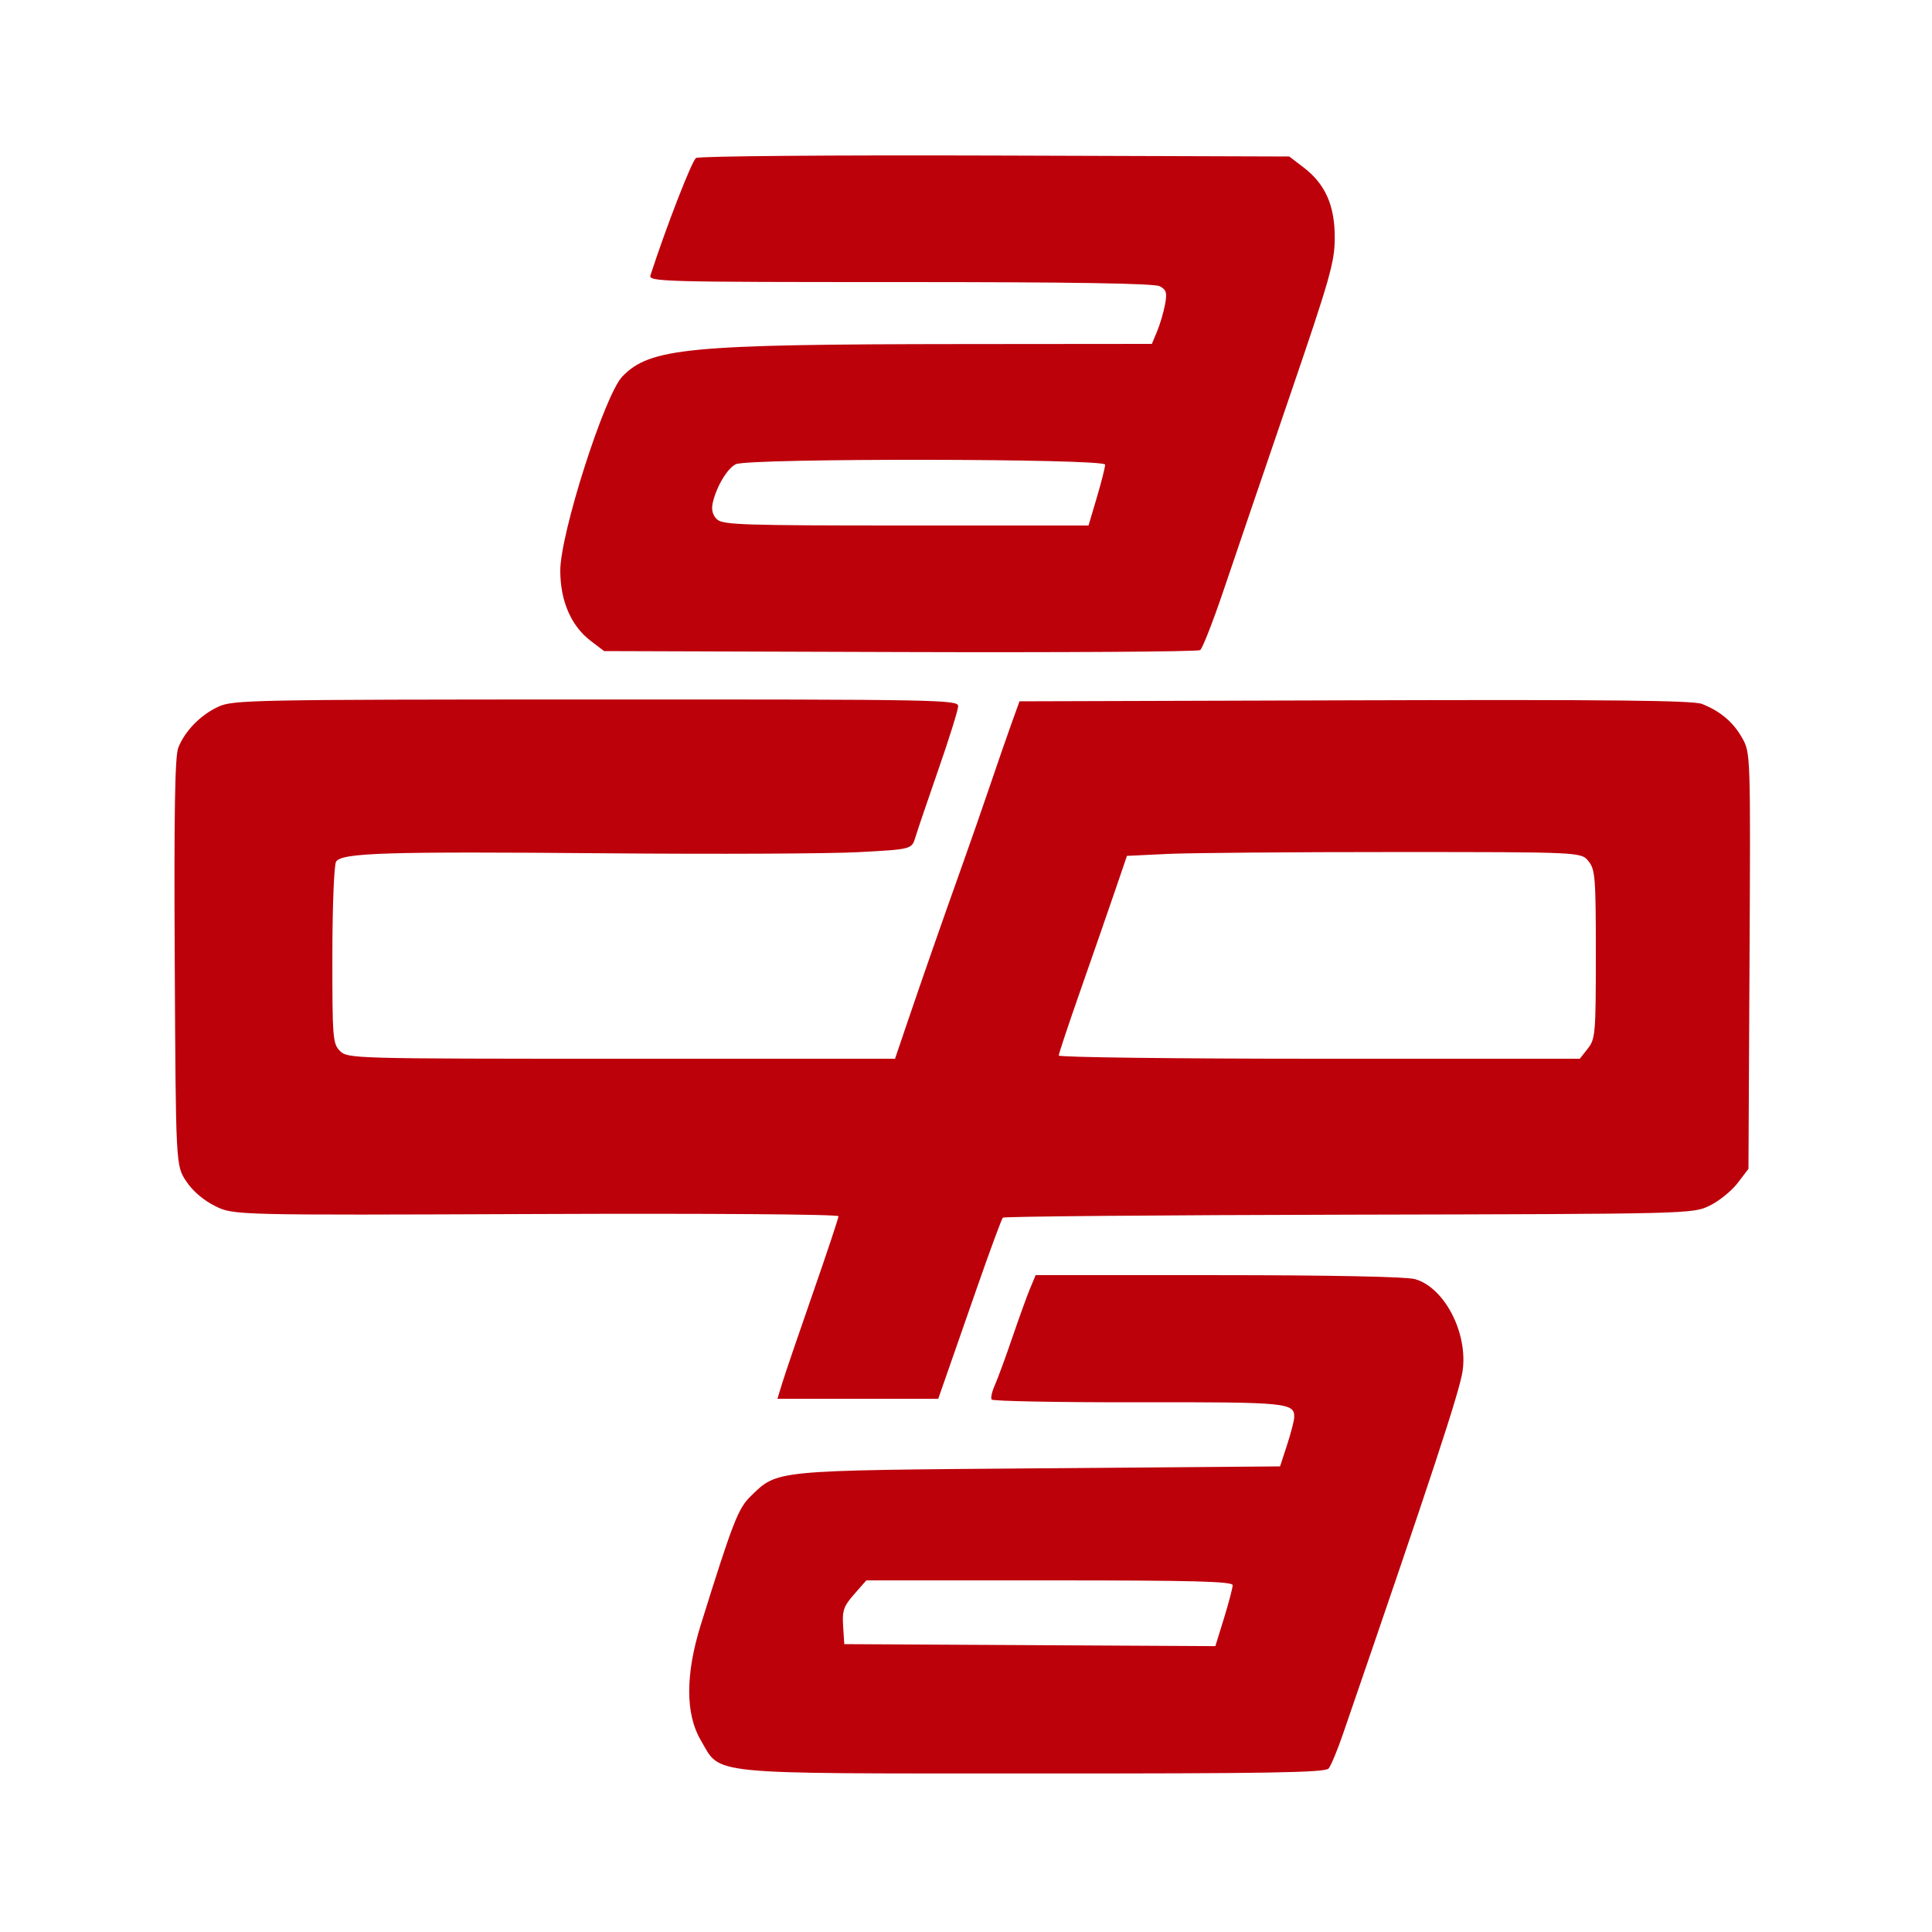 <?xml version="1.0" encoding="UTF-8"?> <svg xmlns="http://www.w3.org/2000/svg" width="500" height="500" viewBox="0 0 500 500" version="1.1"><path d="M 180.135 40.885 C 179.067 41.570, 172.469 58.552, 168.336 71.250 C 167.798 72.905, 171.320 73, 232.949 73 C 277.937 73, 298.760 73.336, 300.161 74.086 C 301.859 74.995, 302.078 75.770, 301.503 78.836 C 301.126 80.851, 300.206 83.963, 299.459 85.750 L 298.102 89 248.801 89.043 C 178.058 89.105, 168.225 90.045, 161.067 97.431 C 156.489 102.154, 145 138.081, 145 147.674 C 145 155.493, 147.792 161.977, 152.806 165.802 L 156.343 168.500 232.922 168.748 C 275.040 168.885, 309.994 168.660, 310.597 168.248 C 311.200 167.837, 313.971 160.750, 316.755 152.500 C 319.539 144.250, 327.128 121.975, 333.621 103 C 344.269 71.883, 345.427 67.814, 345.433 61.500 C 345.442 53.147, 342.978 47.611, 337.337 43.308 L 333.657 40.500 257.578 40.255 C 215.288 40.119, 180.894 40.398, 180.135 40.885 M 190.441 120.135 C 188.238 121.205, 185.453 125.849, 184.462 130.106 C 184.058 131.842, 184.404 133.262, 185.499 134.356 C 186.978 135.835, 191.892 136, 234.426 136 L 281.709 136 283.857 128.750 C 285.039 124.763, 286.005 120.938, 286.003 120.250 C 285.999 118.656, 193.715 118.545, 190.441 120.135 M 56.500 182.896 C 51.886 185.032, 47.836 189.183, 46.133 193.520 C 45.259 195.746, 45.020 210.363, 45.224 249.094 C 45.500 301.648, 45.500 301.648, 48.184 305.703 C 49.870 308.250, 52.659 310.640, 55.684 312.129 C 60.500 314.500, 60.500 314.500, 138.750 314.189 C 183.662 314.010, 217 314.254, 217 314.762 C 217 315.248, 214.033 324.163, 210.406 334.573 C 206.779 344.983, 203.223 355.413, 202.503 357.750 L 201.196 362 222.006 362 L 242.816 362 244.825 356.250 C 245.930 353.087, 249.562 342.671, 252.897 333.103 C 256.233 323.534, 259.221 315.446, 259.538 315.129 C 259.855 314.812, 300.146 314.465, 349.073 314.358 C 437.625 314.164, 438.052 314.153, 442.436 312.031 C 444.858 310.859, 448.113 308.234, 449.670 306.200 L 452.500 302.500 452.775 248.681 C 453.049 195.139, 453.039 194.842, 450.891 191.020 C 448.574 186.897, 445.300 184.113, 440.500 182.184 C 438.221 181.267, 416.633 181.040, 350.673 181.239 L 263.847 181.500 261.861 187 C 260.768 190.025, 258.272 197.225, 256.314 203 C 254.356 208.775, 250.986 218.450, 248.825 224.500 C 243.805 238.555, 238.754 253.022, 234.772 264.750 L 231.632 274 160.816 274 C 91.333 274, 89.962 273.962, 88 272 C 86.116 270.116, 86.001 268.678, 86.015 247.250 C 86.024 234.688, 86.455 223.828, 86.977 223 C 88.432 220.695, 99.851 220.342, 157 220.834 C 185.325 221.078, 214.679 220.945, 222.231 220.537 C 235.962 219.797, 235.962 219.797, 236.914 216.649 C 237.438 214.917, 240.135 206.975, 242.908 199 C 245.681 191.025, 247.961 183.713, 247.975 182.750 C 247.999 181.095, 242.887 181.001, 154.250 181.022 C 65.131 181.043, 60.302 181.135, 56.500 182.896 M 302.077 221 L 291.654 221.500 288.407 231 C 286.621 236.225, 282.648 247.664, 279.580 256.421 C 276.511 265.177, 274 272.715, 274 273.171 C 274 273.627, 304.342 274, 341.427 274 L 408.855 274 410.927 271.365 C 412.880 268.883, 413 267.470, 413 246.976 C 413 227.073, 412.838 225.021, 411.095 222.869 C 409.190 220.516, 409.190 220.516, 360.845 220.508 C 334.255 220.504, 307.810 220.725, 302.077 221 M 266.600 333.415 C 265.815 335.293, 263.738 341.031, 261.984 346.165 C 260.231 351.299, 258.198 356.832, 257.468 358.460 C 256.738 360.087, 256.357 361.768, 256.620 362.194 C 256.884 362.621, 273.978 362.943, 294.608 362.910 C 333.334 362.849, 335.090 363.022, 334.934 366.872 C 334.897 367.768, 334.060 370.975, 333.073 374 L 331.278 379.500 268.889 380 C 199.756 380.554, 201.305 380.404, 194.279 387.214 C 191.036 390.358, 189.645 393.942, 181.361 420.500 C 177.375 433.281, 177.370 443.577, 181.346 450.342 C 186.709 459.466, 181.586 458.953, 267.628 458.978 C 328.564 458.996, 342.962 458.751, 343.848 457.683 C 344.449 456.959, 346.093 453.021, 347.500 448.933 C 370.425 382.348, 377.728 360.194, 378.514 354.847 C 379.962 344.996, 373.825 333.157, 366.168 331.030 C 363.917 330.405, 344.248 330.009, 315.263 330.006 L 268.027 330 266.600 333.415 M 221.053 412.593 C 218.327 415.697, 217.939 416.819, 218.199 420.843 L 218.500 425.500 266.517 425.759 L 314.535 426.019 316.777 418.759 C 318.011 414.767, 319.015 410.938, 319.010 410.250 C 319.002 409.268, 308.849 409, 271.604 409 L 224.207 409 221.053 412.593" stroke="none" fill="#BC010B" fill-rule="evenodd"></path></svg> 